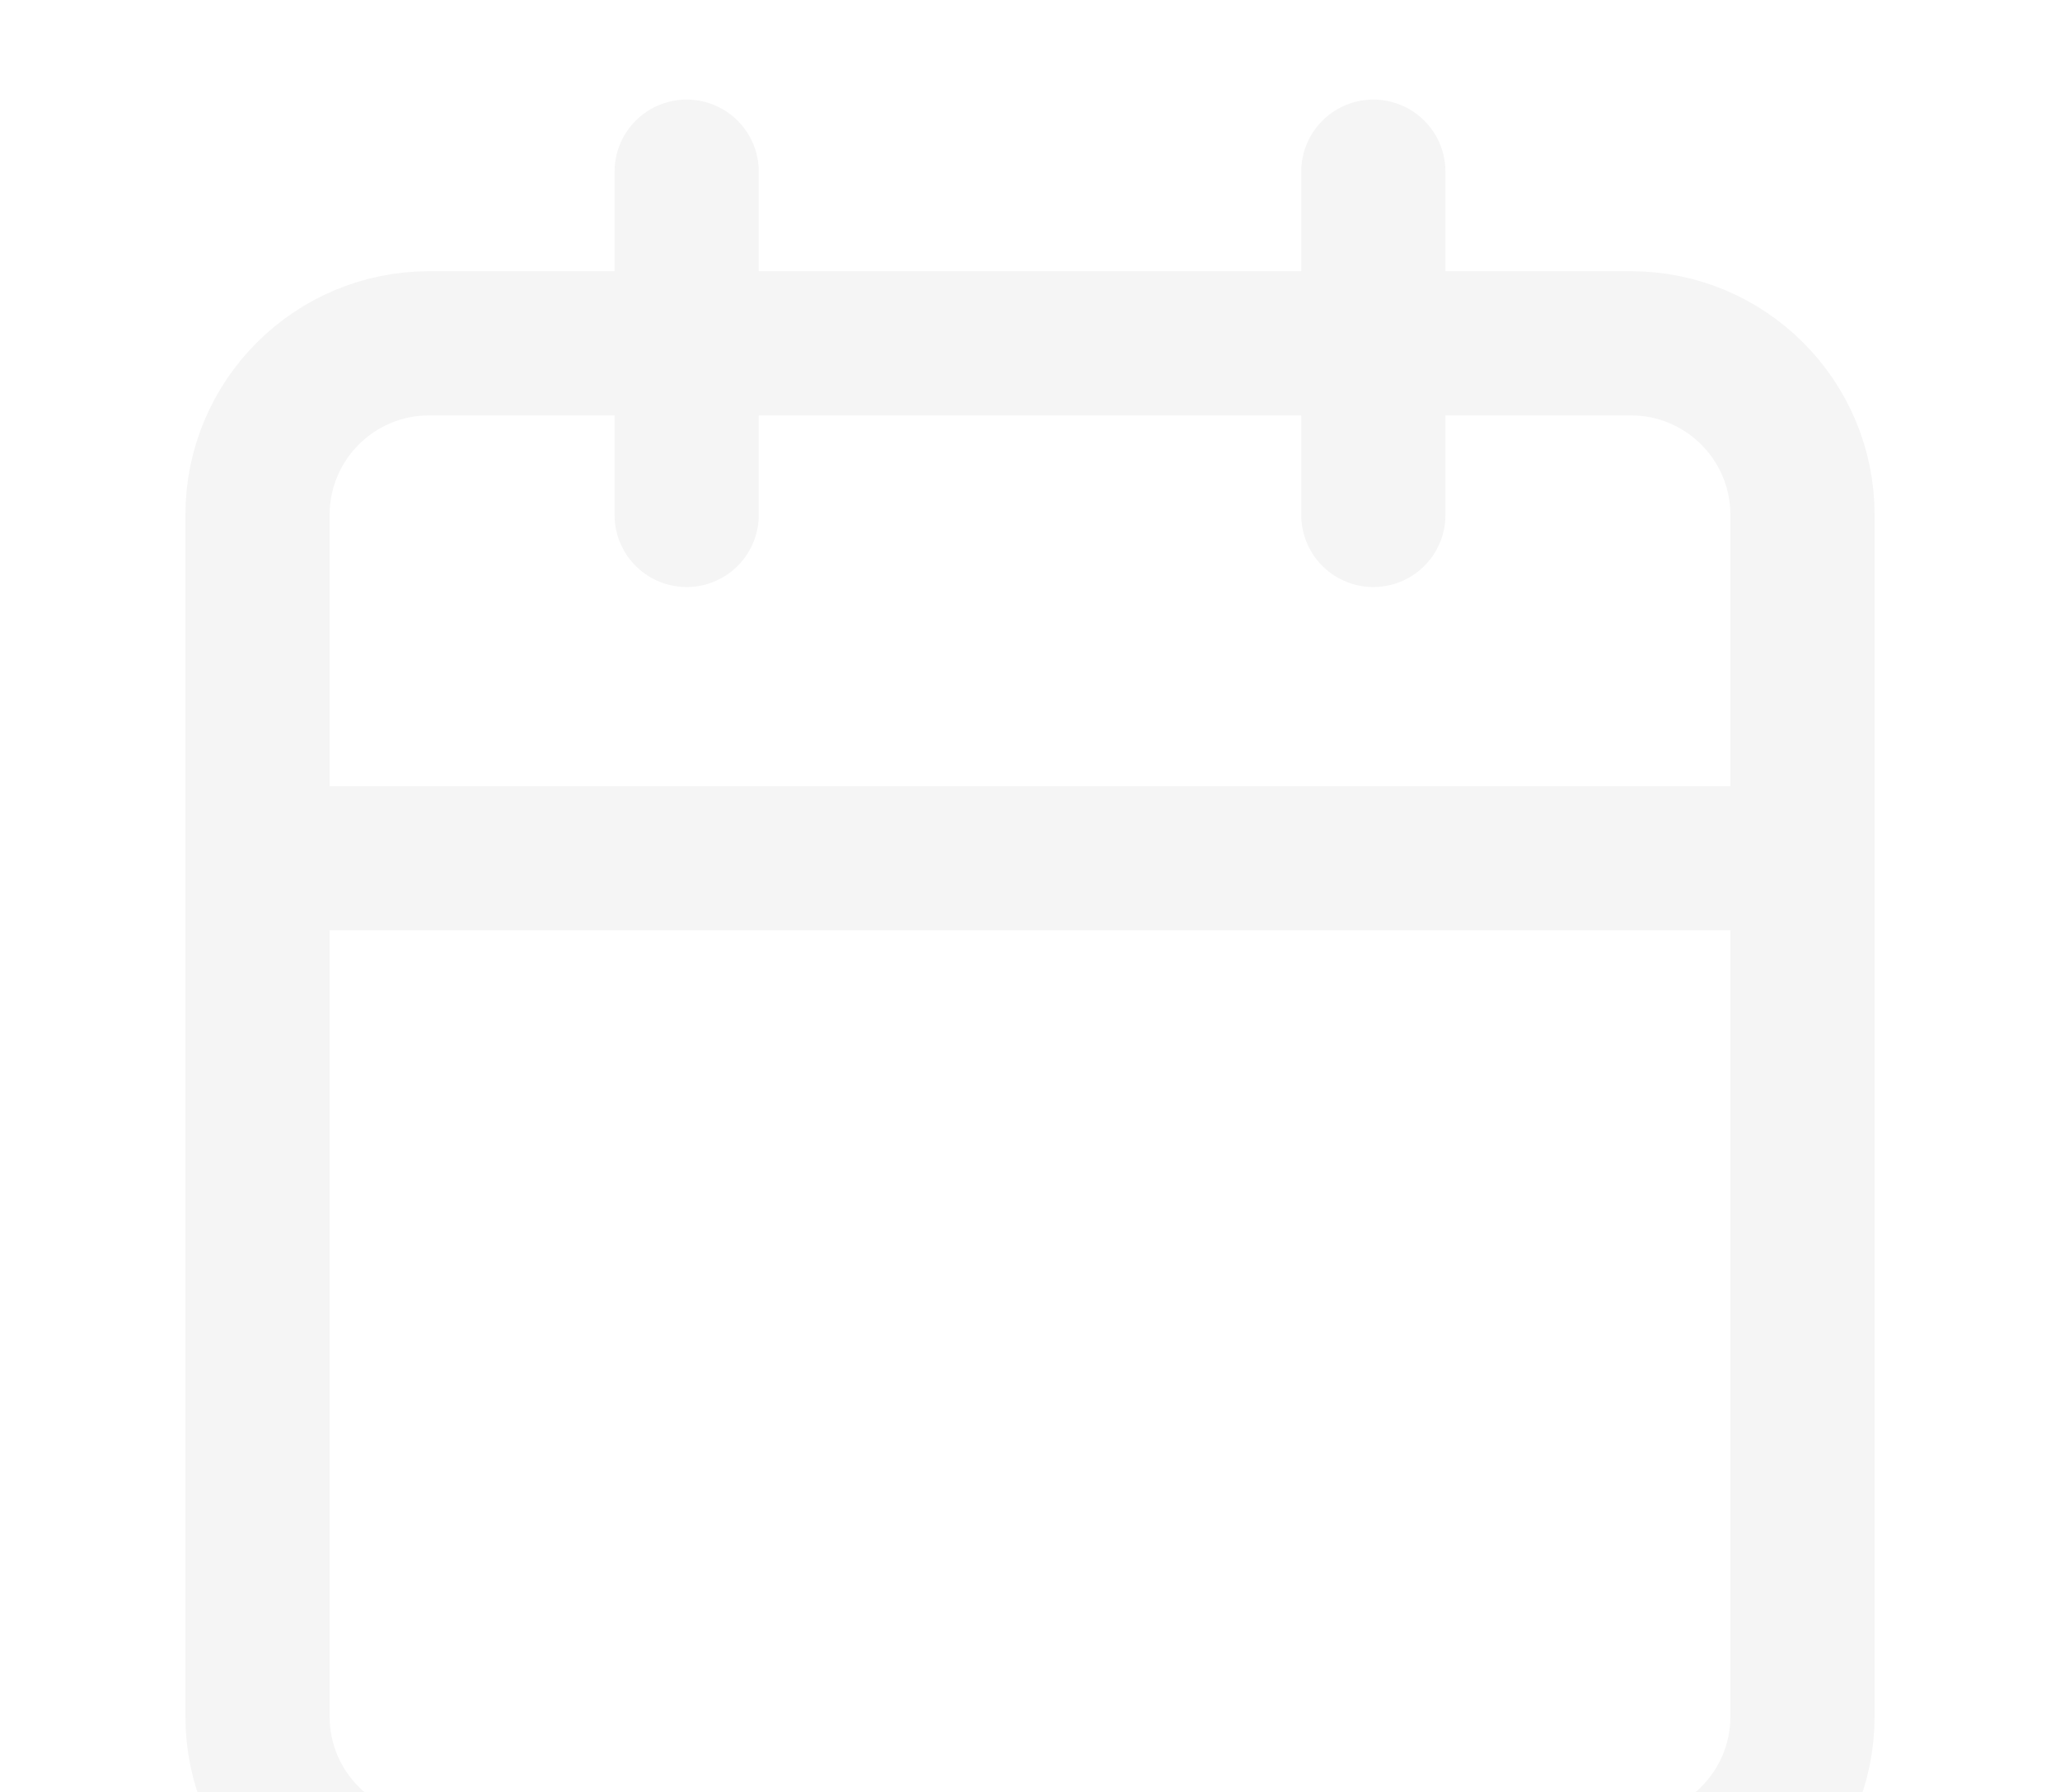 <svg width="100" height="87" viewBox="0 0 100 87" fill="none" xmlns="http://www.w3.org/2000/svg">
<path d="M33.333 8.334V25M66.667 8.334V25M12.5 41.667H87.5M20.833 16.667H79.167C83.769 16.667 87.5 20.398 87.5 25V83.334C87.5 87.936 83.769 91.667 79.167 91.667H20.833C16.231 91.667 12.5 87.936 12.5 83.334V25C12.5 20.398 16.231 16.667 20.833 16.667Z" stroke="black" stroke-opacity="0.04" stroke-width="7" stroke-linecap="round" stroke-linejoin="round"/>
</svg>
